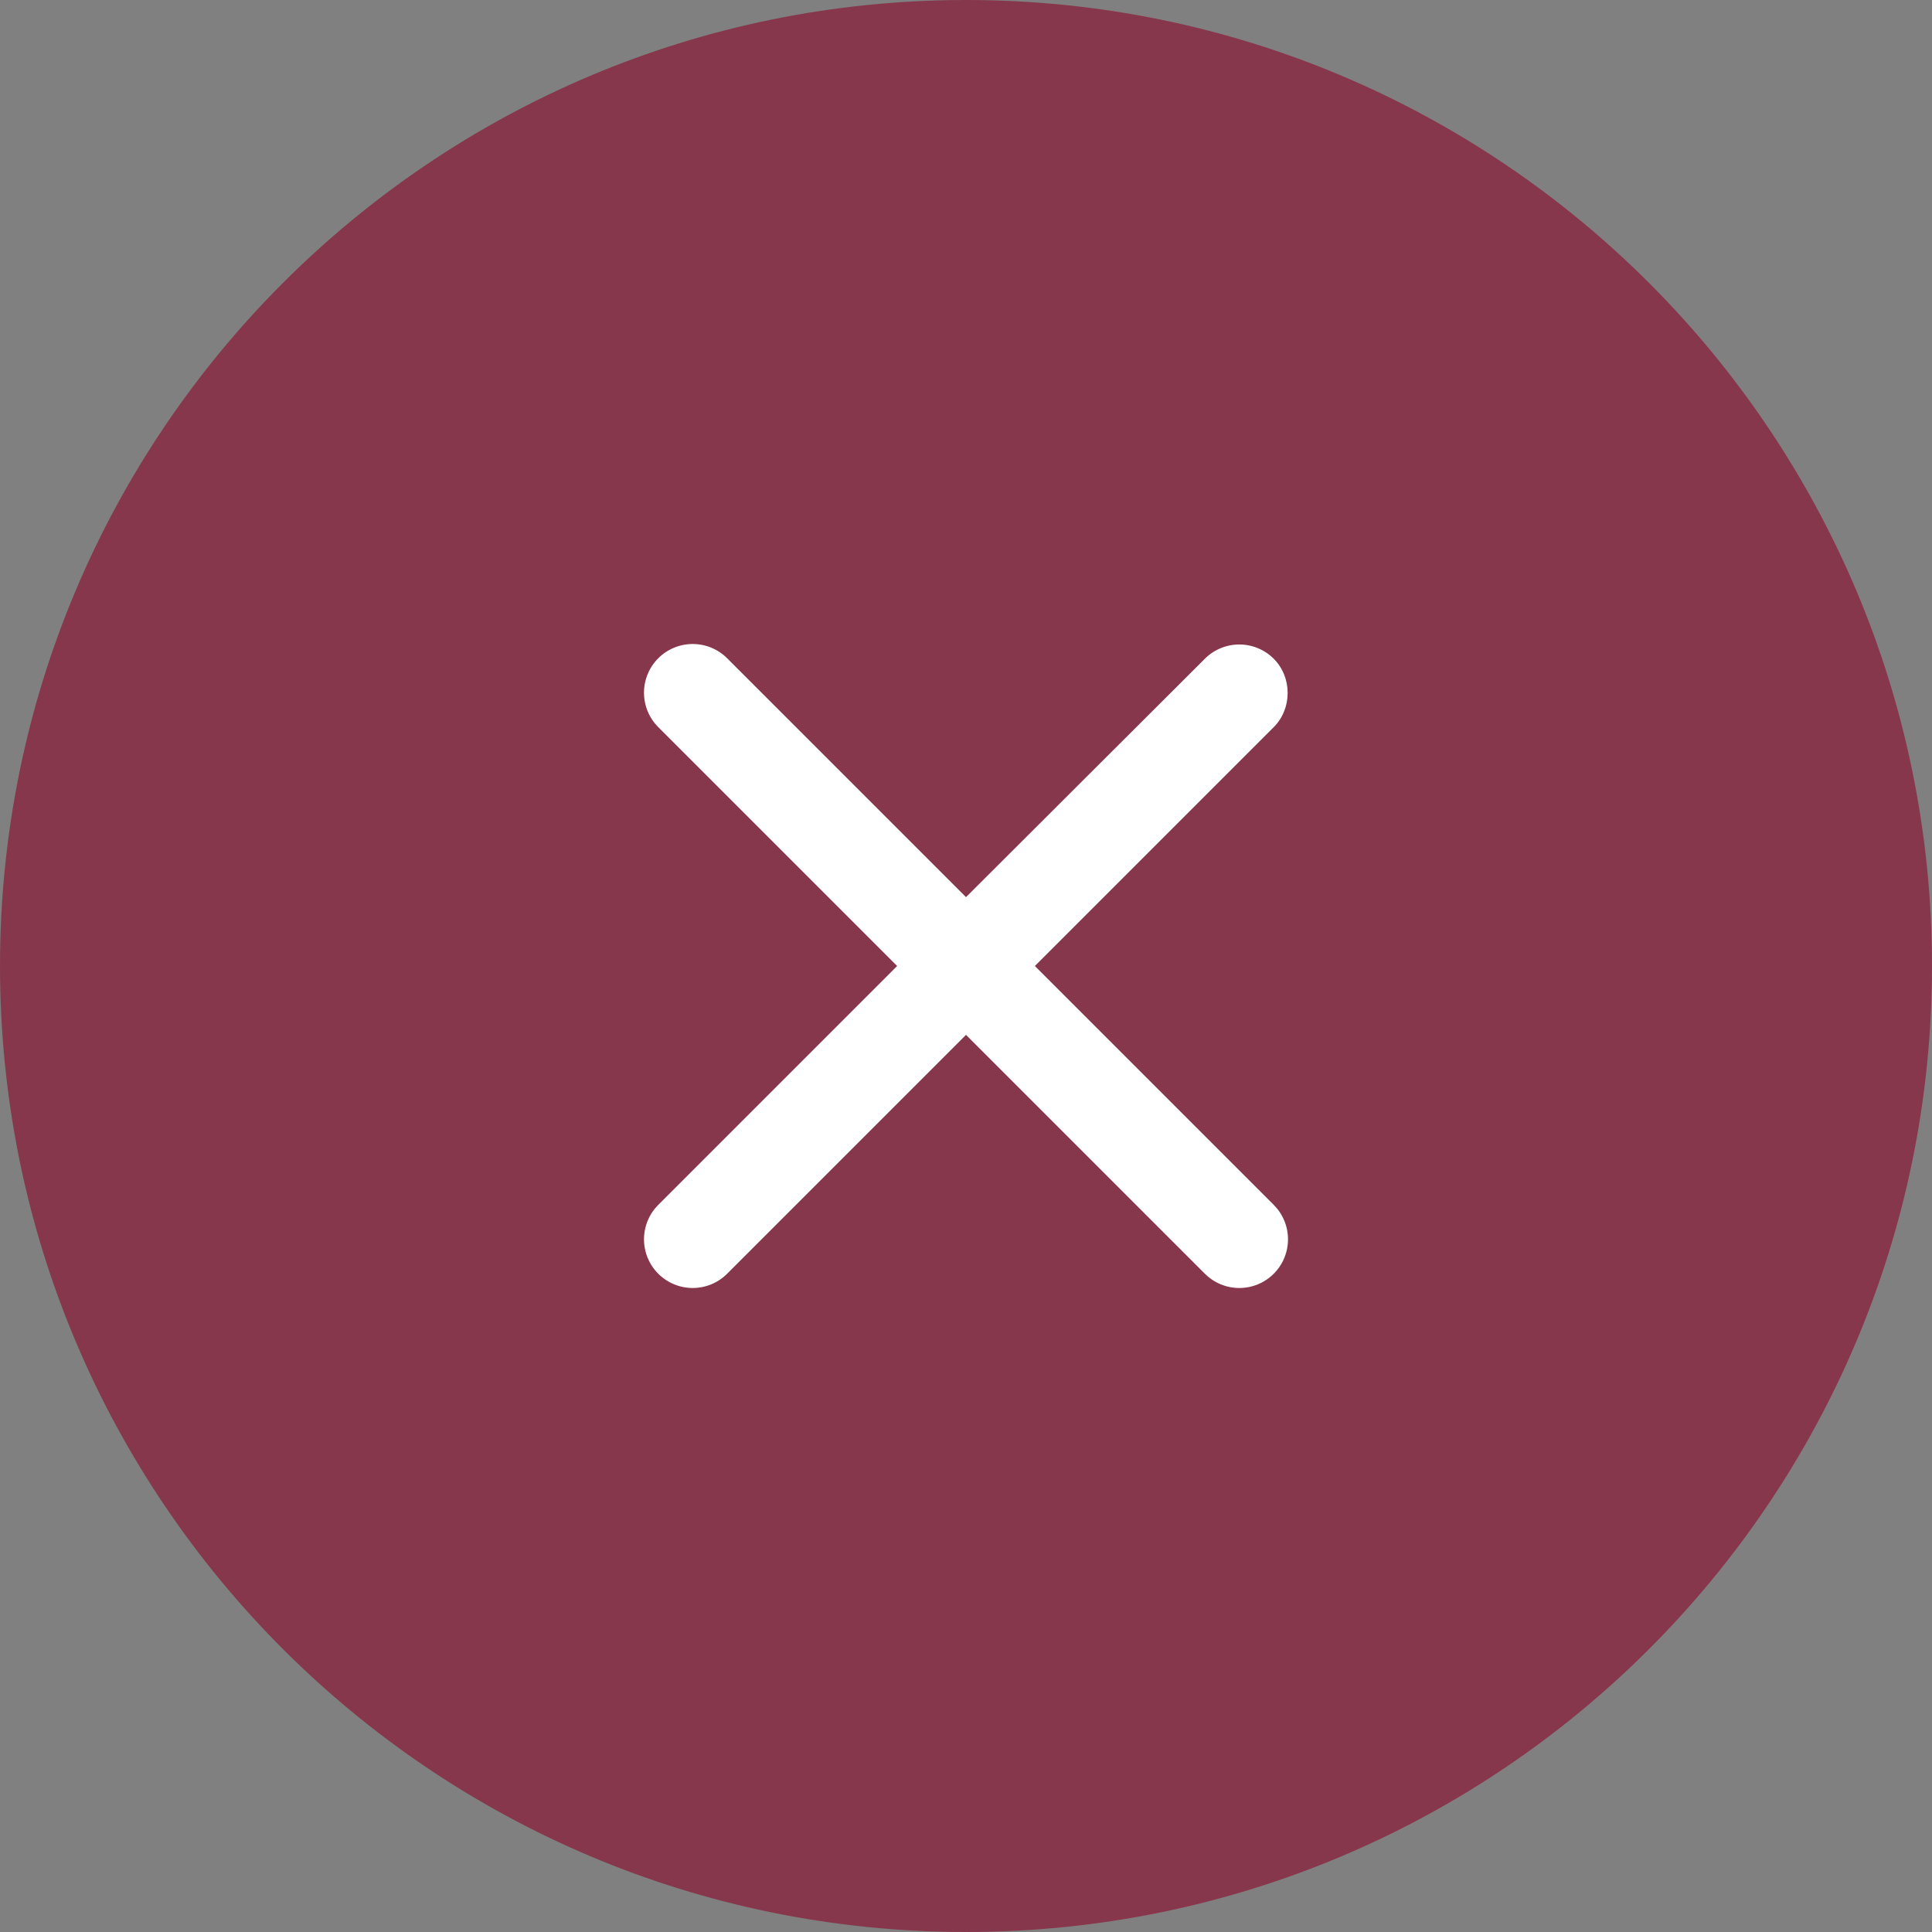 <?xml version="1.0" encoding="UTF-8"?> <svg xmlns="http://www.w3.org/2000/svg" width="60" height="60" viewBox="0 0 60 60" fill="none"><rect x="0" y="0" width="60" height="60" fill="#808080" stroke="none"/><g clip-path="url(#clip0_410_8)"><path d="M30 60C46.569 60 60 46.569 60 30C60 13.431 46.569 0 30 0C13.431 0 0 13.431 0 30C0 46.569 13.431 60 30 60Z" fill="#87374C"></path><path d="M39.557 20.458C39.417 20.317 39.25 20.206 39.066 20.13C38.883 20.054 38.686 20.015 38.487 20.015C38.289 20.015 38.092 20.054 37.909 20.13C37.725 20.206 37.558 20.317 37.418 20.458L30 27.861L22.582 20.443C22.442 20.302 22.275 20.191 22.091 20.115C21.908 20.039 21.711 20 21.512 20C21.314 20 21.117 20.039 20.934 20.115C20.75 20.191 20.583 20.302 20.443 20.443C20.302 20.583 20.191 20.75 20.115 20.934C20.039 21.117 20 21.314 20 21.512C20 21.711 20.039 21.908 20.115 22.091C20.191 22.275 20.302 22.442 20.443 22.582L27.861 30L20.443 37.418C20.302 37.559 20.191 37.725 20.115 37.909C20.039 38.092 20 38.289 20 38.487C20 38.686 20.039 38.883 20.115 39.066C20.191 39.25 20.302 39.417 20.443 39.557C20.583 39.697 20.75 39.809 20.934 39.885C21.117 39.961 21.314 40 21.512 40C21.711 40 21.908 39.961 22.091 39.885C22.275 39.809 22.442 39.697 22.582 39.557L30 32.139L37.418 39.557C37.559 39.697 37.725 39.809 37.909 39.885C38.092 39.961 38.289 40 38.487 40C38.686 40 38.883 39.961 39.066 39.885C39.25 39.809 39.417 39.697 39.557 39.557C39.697 39.417 39.809 39.25 39.885 39.066C39.961 38.883 40 38.686 40 38.487C40 38.289 39.961 38.092 39.885 37.909C39.809 37.725 39.697 37.559 39.557 37.418L32.139 30L39.557 22.582C40.133 22.006 40.133 21.035 39.557 20.458Z" fill="white"></path></g><defs><clipPath id="clip0_410_8"><rect width="60" height="60" fill="white"></rect></clipPath></defs></svg> 